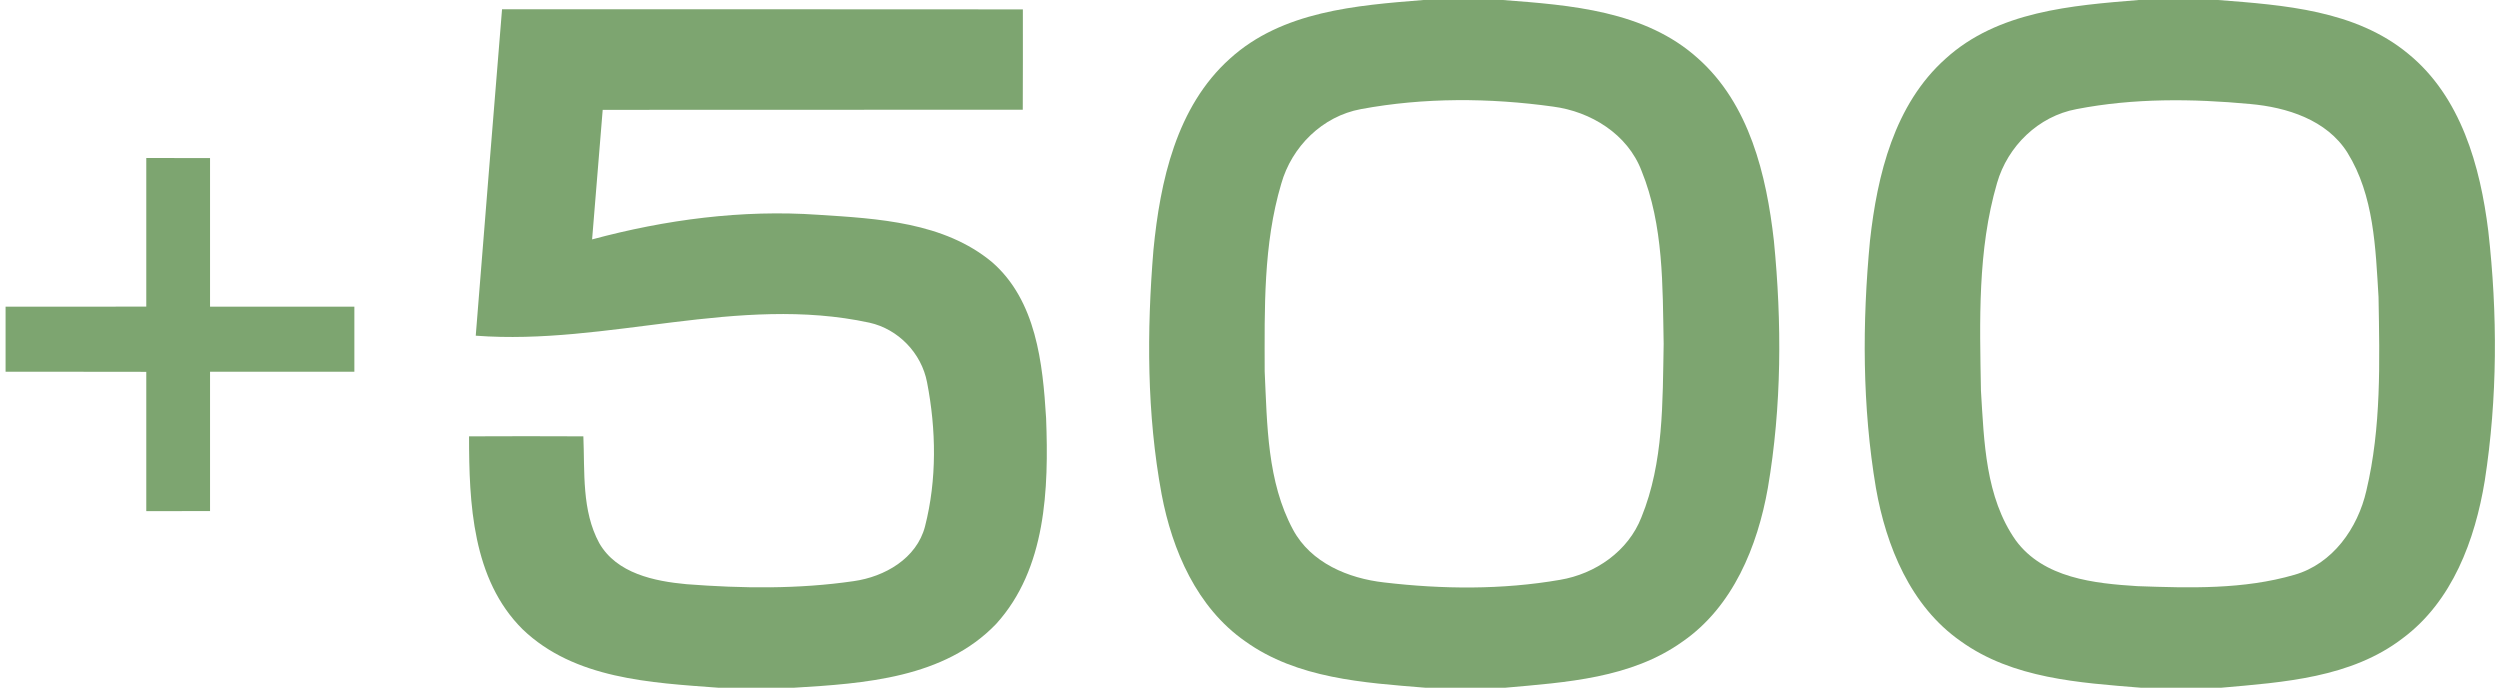 <?xml version="1.0" encoding="UTF-8" ?>
<!DOCTYPE svg PUBLIC "-//W3C//DTD SVG 1.1//EN" "http://www.w3.org/Graphics/SVG/1.1/DTD/svg11.dtd">
<svg width="269pt" height="74pt" viewBox="0 0 269 74" version="1.1" xmlns="http://www.w3.org/2000/svg">
<g id="#7da570ff">
<path fill="#7da570" opacity="1.00" d=" M 153.17 0.00 L 161.68 0.00 C 168.96 0.55 177.01 1.14 182.71 6.29 C 188.24 11.21 190.07 18.83 190.87 25.90 C 191.74 34.74 191.72 43.73 190.22 52.51 C 189.11 58.79 186.47 65.28 181.05 69.03 C 175.52 72.99 168.49 73.42 161.95 74.00 L 153.38 74.00 C 146.74 73.46 139.58 73.02 133.98 69.00 C 128.79 65.38 126.13 59.22 124.99 53.18 C 123.39 44.53 123.39 35.64 124.11 26.90 C 124.83 19.51 126.57 11.49 132.33 6.32 C 137.97 1.19 145.95 0.58 153.17 0.00 M 146.44 11.74 C 142.30 12.50 138.99 15.77 137.86 19.78 C 135.92 26.31 136.07 33.23 136.08 39.97 C 136.35 45.71 136.34 51.82 139.14 57.01 C 141.06 60.57 145.09 62.24 148.93 62.67 C 155.21 63.41 161.62 63.47 167.86 62.39 C 171.67 61.75 175.20 59.31 176.62 55.65 C 179.02 49.77 178.89 43.26 179.01 37.01 C 178.89 30.77 179.02 24.26 176.63 18.38 C 175.13 14.43 171.17 12.00 167.11 11.47 C 160.27 10.52 153.23 10.48 146.44 11.74 Z" />
<path fill="#7da570" opacity="1.00" d=" M 230.13 0.00 L 238.67 0.00 C 245.72 0.55 253.44 1.08 259.13 5.79 C 264.80 10.41 266.88 17.89 267.74 24.86 C 268.75 33.78 268.74 42.85 267.36 51.73 C 266.32 58.08 263.88 64.70 258.54 68.67 C 252.98 72.94 245.70 73.41 238.99 74.00 L 230.37 74.00 C 223.72 73.46 216.57 73.02 210.97 68.99 C 205.58 65.23 202.95 58.77 201.85 52.51 C 200.37 43.73 200.37 34.74 201.21 25.90 C 201.99 18.83 203.83 11.23 209.35 6.31 C 214.97 1.20 222.92 0.59 230.13 0.00 M 223.44 11.74 C 219.33 12.50 216.02 15.73 214.88 19.70 C 212.77 26.93 213.02 34.59 213.15 42.04 C 213.49 47.51 213.62 53.49 216.90 58.15 C 219.89 62.21 225.34 62.78 229.99 63.07 C 235.62 63.27 241.42 63.44 246.88 61.85 C 251.00 60.67 253.70 56.83 254.62 52.80 C 256.24 45.99 256.05 38.91 255.93 31.96 C 255.61 26.69 255.45 21.04 252.58 16.42 C 250.36 12.89 246.06 11.54 242.11 11.19 C 235.91 10.61 229.57 10.55 223.44 11.74 Z" />
<path fill="#7da570" opacity="1.00" d=" M 54.02 1.00 C 72.70 1.00 91.38 0.99 110.06 1.01 C 110.07 4.61 110.06 8.21 110.05 11.81 C 94.99 11.82 79.92 11.80 64.85 11.82 C 64.46 16.47 64.09 21.12 63.71 25.76 C 71.62 23.63 79.84 22.54 88.03 23.11 C 94.46 23.52 101.57 23.90 106.75 28.21 C 111.50 32.35 112.20 39.08 112.56 44.99 C 112.85 52.59 112.58 61.20 107.18 67.14 C 101.60 72.96 93.00 73.55 85.42 74.00 L 77.31 74.00 C 70.03 73.46 61.82 73.07 56.24 67.72 C 50.81 62.34 50.47 54.13 50.47 46.95 C 54.57 46.93 58.67 46.93 62.77 46.95 C 62.93 50.79 62.58 54.94 64.48 58.44 C 66.36 61.71 70.41 62.54 73.87 62.86 C 79.85 63.32 85.91 63.40 91.86 62.53 C 95.19 62.06 98.63 60.10 99.53 56.65 C 100.82 51.61 100.74 46.22 99.75 41.13 C 99.15 38.00 96.66 35.41 93.55 34.72 C 79.42 31.67 65.37 37.19 51.19 36.12 C 52.13 24.41 53.06 12.70 54.02 1.00 Z" />
<path fill="#7da570" opacity="1.00" d=" M 15.74 17.00 C 18.02 17.00 20.31 17.00 22.60 17.01 C 22.60 22.34 22.60 27.67 22.60 33.00 C 27.78 33.01 32.95 32.99 38.13 33.00 C 38.13 35.33 38.13 37.66 38.13 40.00 C 32.95 40.01 27.78 39.99 22.60 40.00 C 22.60 45.00 22.60 50.00 22.60 54.99 C 20.31 55.00 18.03 55.00 15.74 55.00 C 15.73 50.00 15.73 45.00 15.74 40.01 C 10.69 39.99 5.65 40.01 0.60 40.00 C 0.60 37.66 0.60 35.33 0.60 33.00 C 5.65 32.99 10.69 33.01 15.74 32.99 C 15.73 27.66 15.73 22.33 15.74 17.00 Z" />
</g>
</svg>
